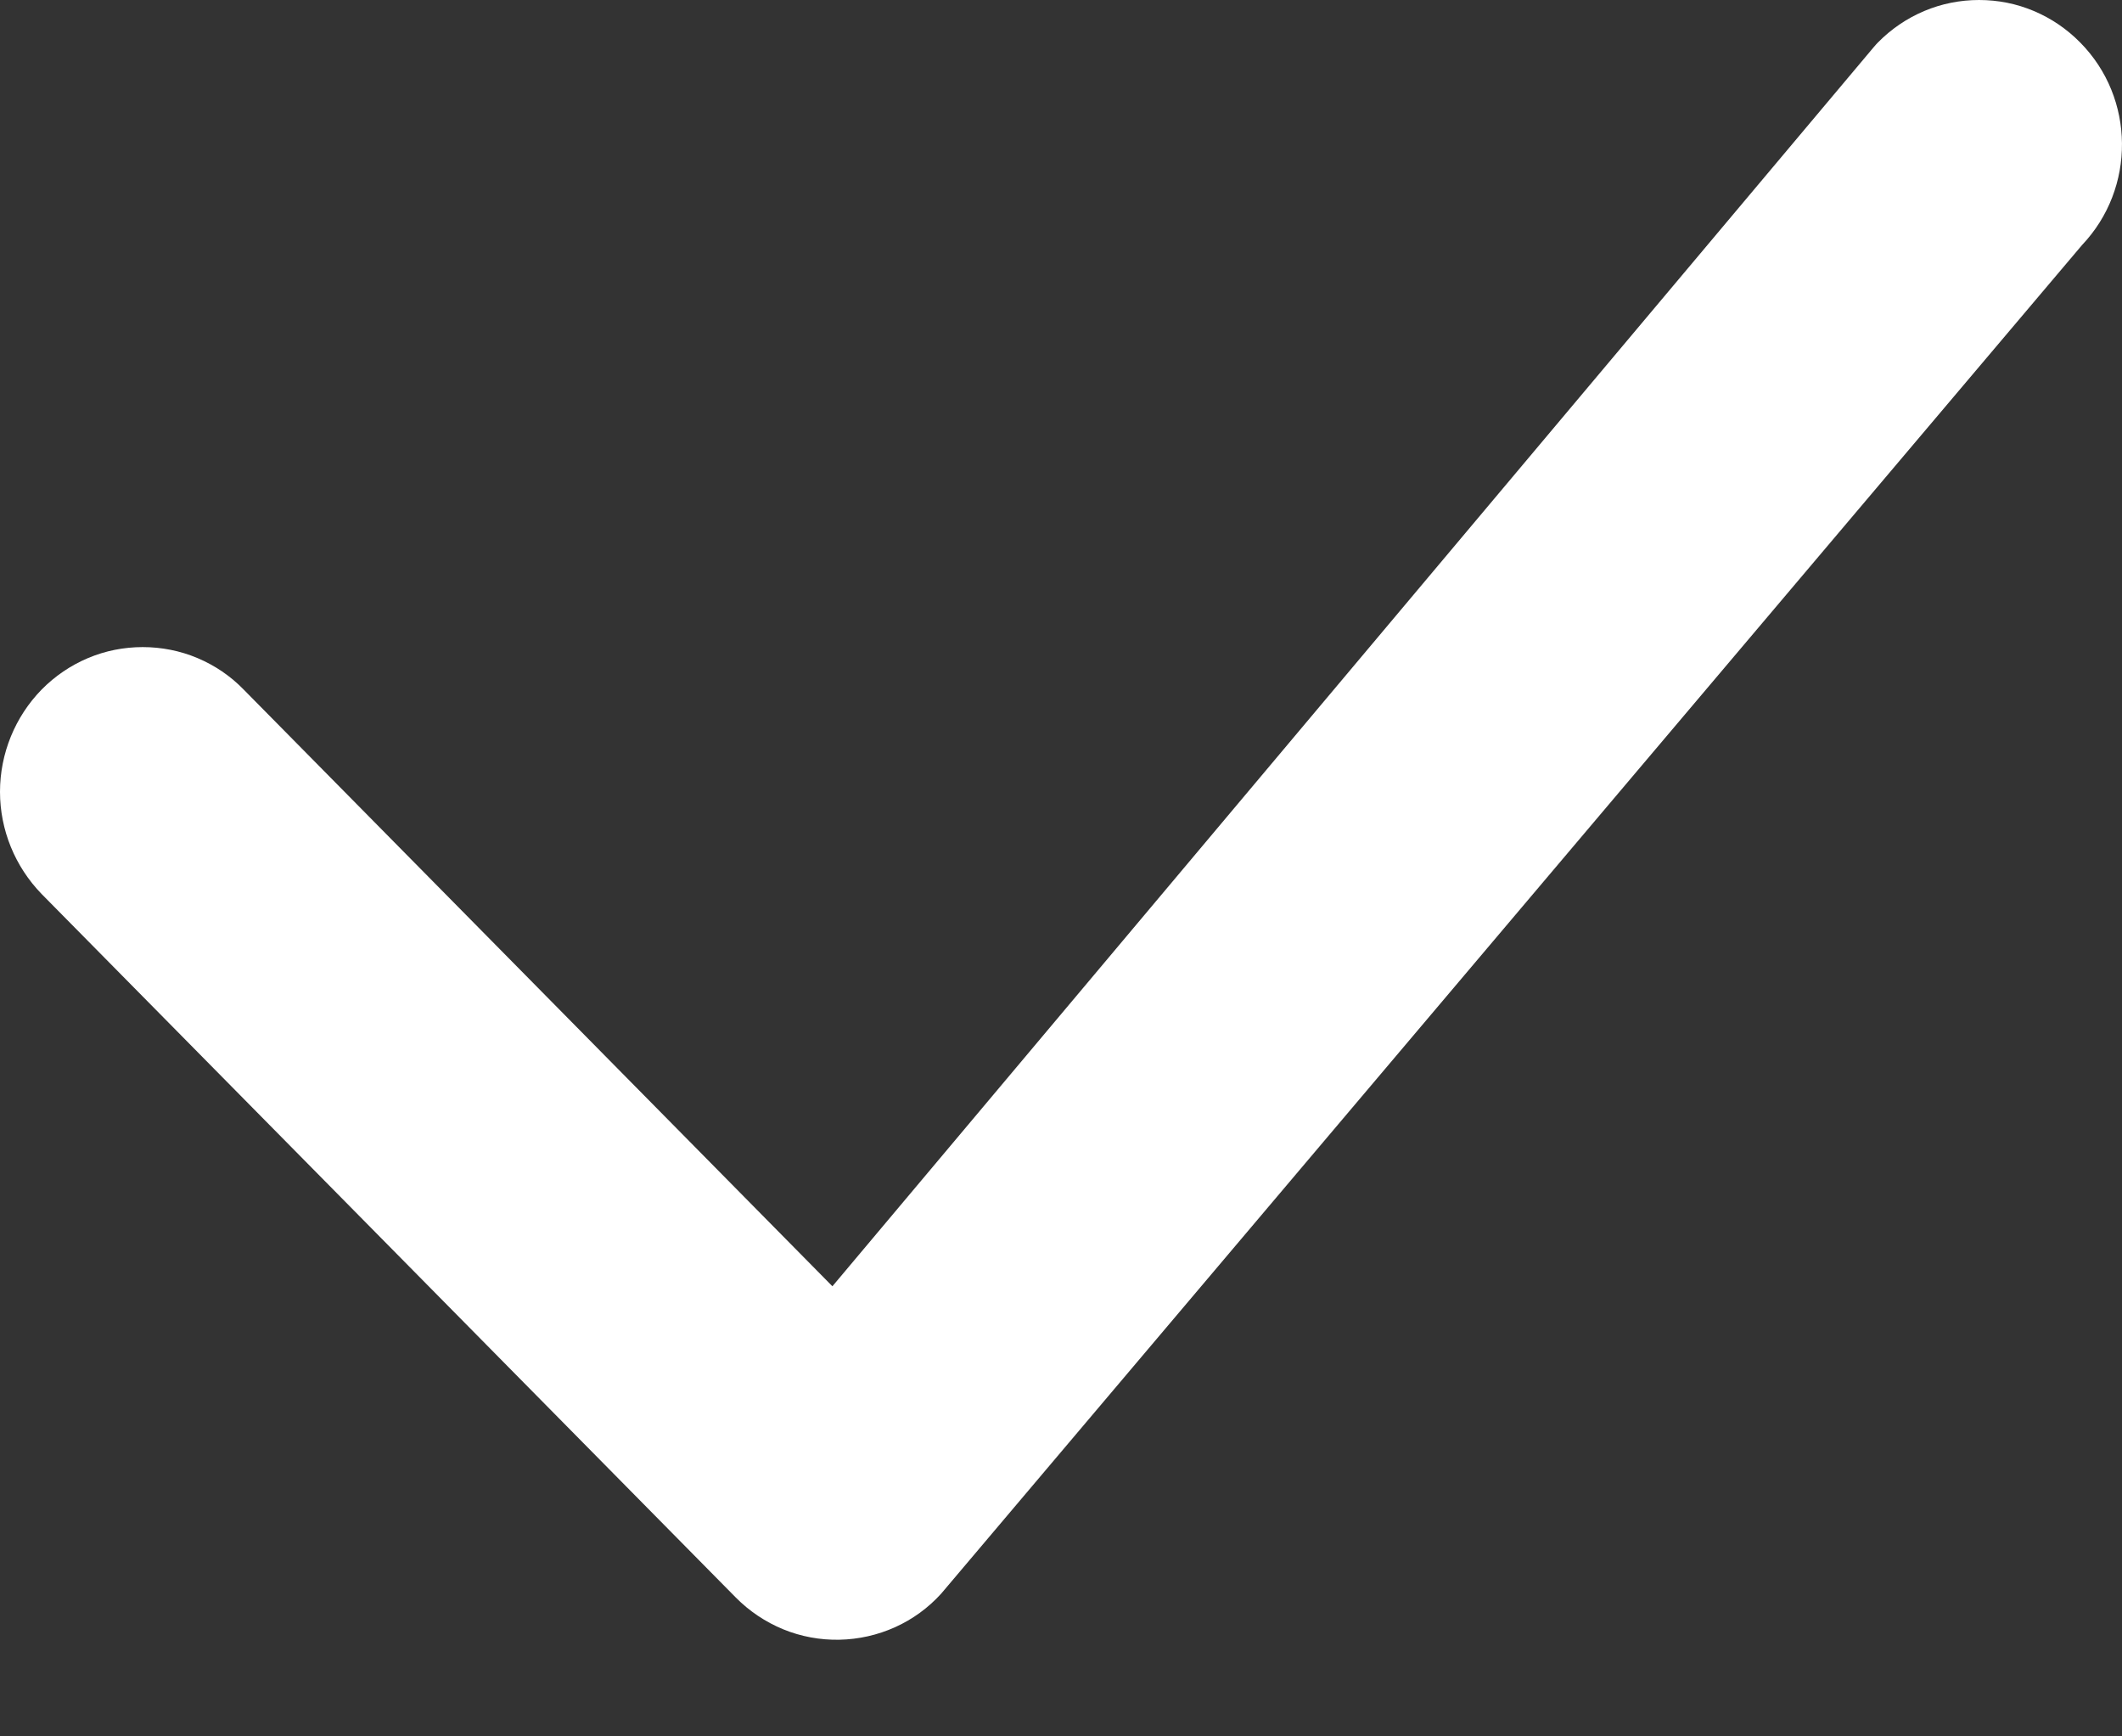 <svg width="11" height="9" viewBox="0 0 11 9" fill="none" xmlns="http://www.w3.org/2000/svg">
<rect x="0" y="0" width="11" height="9" fill="#333333" stroke="none"/>
<path d="M9.735 0.22C9.804 0.15 9.885 0.095 9.975 0.057C10.065 0.019 10.162 0 10.259 0C10.357 0 10.453 0.019 10.543 0.057C10.633 0.095 10.714 0.15 10.783 0.22C11.069 0.509 11.072 0.976 10.793 1.27L4.879 8.26C4.812 8.334 4.731 8.393 4.64 8.434C4.549 8.475 4.451 8.497 4.351 8.499C4.252 8.501 4.153 8.483 4.06 8.445C3.968 8.407 3.884 8.351 3.814 8.28L0.216 4.634C0.078 4.492 0 4.302 0 4.104C0 3.906 0.078 3.715 0.216 3.574C0.285 3.504 0.366 3.449 0.456 3.411C0.546 3.373 0.642 3.354 0.74 3.354C0.837 3.354 0.934 3.373 1.024 3.411C1.114 3.449 1.195 3.504 1.263 3.574L4.315 6.667L9.715 0.242C9.722 0.234 9.728 0.227 9.735 0.22Z" fill="white"/>
</svg>
